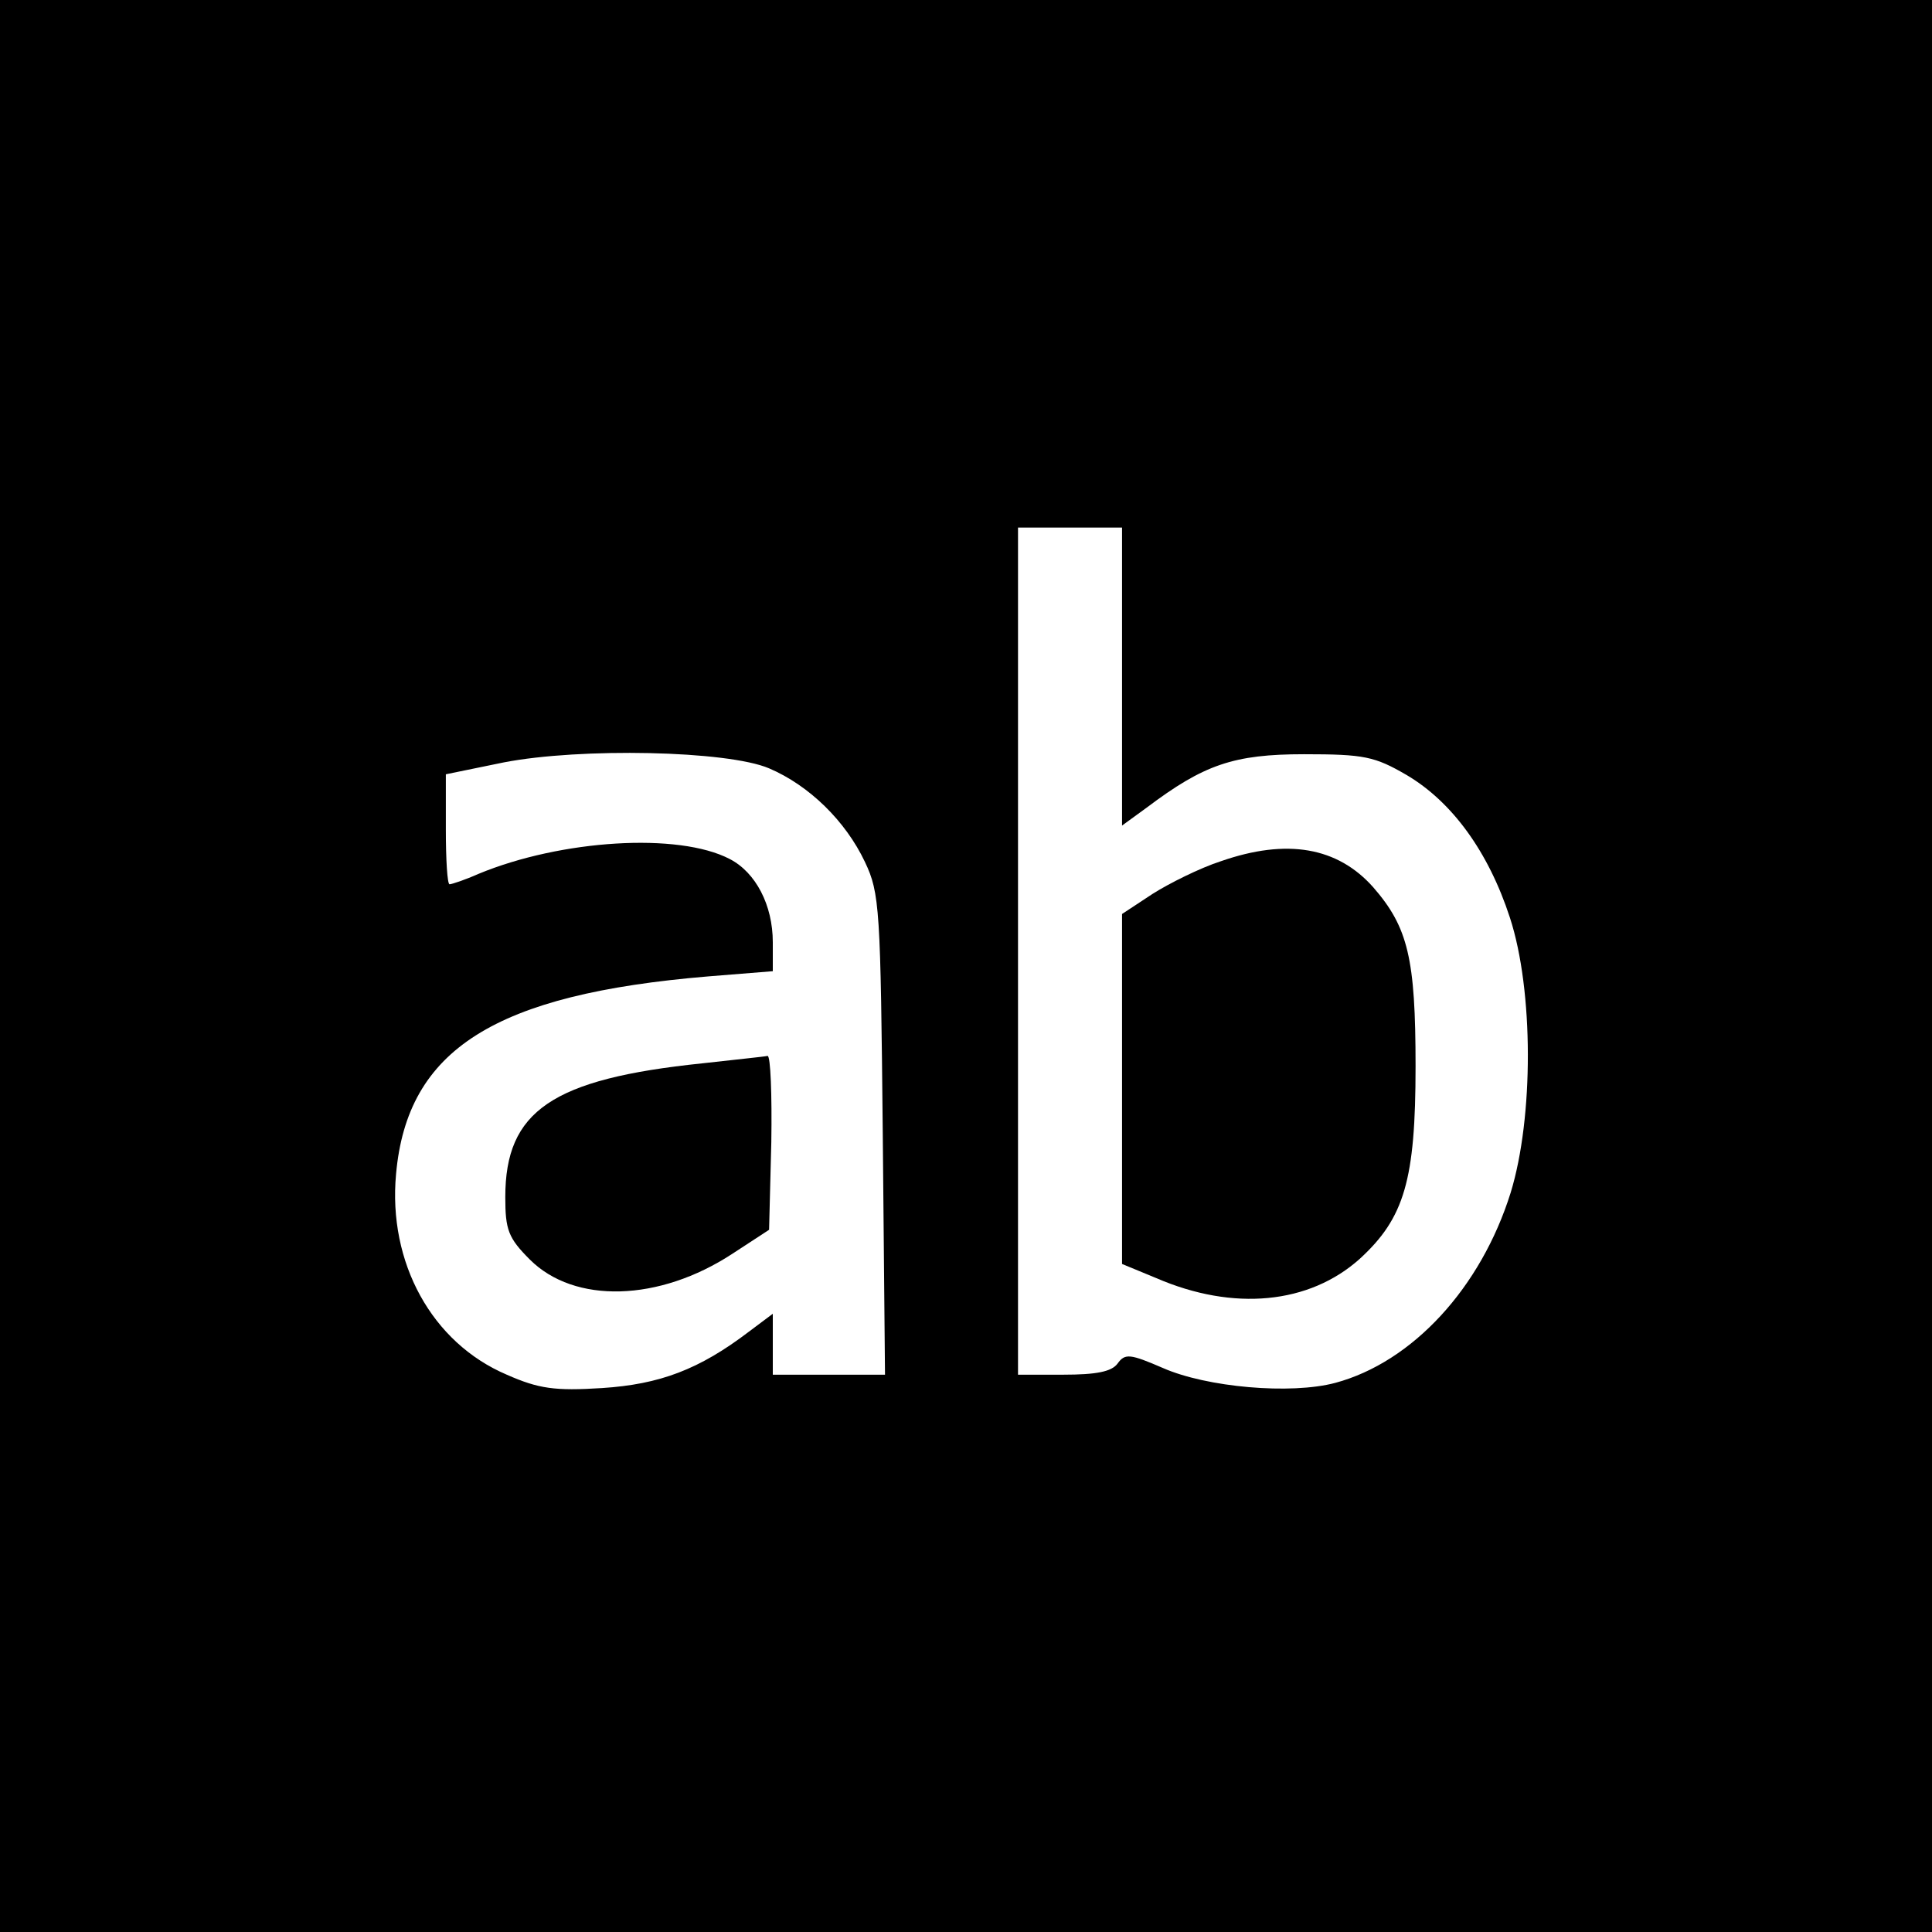 <?xml version="1.0" standalone="no"?>
<!DOCTYPE svg PUBLIC "-//W3C//DTD SVG 20010904//EN"
 "http://www.w3.org/TR/2001/REC-SVG-20010904/DTD/svg10.dtd">
<svg version="1.0" xmlns="http://www.w3.org/2000/svg"
 width="260pt" height="260pt" viewBox="0 0 260 260"
 preserveAspectRatio="xMidYMid meet">
<g transform="translate(0,260) scale(0.1,-0.1)"
fill="#000000" stroke="none">
<path d="M0 1300 l0 -1300 1300 0 1300 0 0 1300 0 1300 -1300 0 -1300 0 0
-1300z m1510 389 l0 -200 33 24 c77 58 117 72 212 72 81 0 95 -3 138 -28 61
-36 110 -103 139 -192 32 -98 32 -269 1 -370 -40 -128 -132 -228 -236 -256
-60 -16 -173 -6 -232 20 -44 19 -51 20 -61 6 -8 -11 -29 -15 -73 -15 l-61 0 0
570 0 570 70 0 70 0 0 -201z m-475 -123 c54 -23 103 -71 129 -126 20 -42 21
-63 24 -367 l3 -323 -75 0 -76 0 0 41 0 41 -32 -24 c-67 -51 -120 -71 -198
-76 -63 -4 -85 -1 -128 18 -101 43 -160 151 -149 270 15 168 133 242 420 266
l87 7 0 39 c0 50 -23 94 -58 112 -69 36 -227 26 -338 -20 -18 -8 -36 -14 -39
-14 -3 0 -5 33 -5 74 l0 74 78 16 c103 20 301 16 357 -8z"/>
<path d="M1643 1441 c-28 -9 -70 -30 -92 -44 l-41 -27 0 -235 0 -236 46 -19
c104 -45 206 -35 274 26 60 55 75 106 75 259 0 145 -10 187 -57 241 -48 54
-116 66 -205 35z"/>
<path d="M945 1169 c-202 -21 -265 -64 -265 -180 0 -44 4 -55 33 -84 60 -60
174 -57 273 8 l49 32 3 118 c1 64 -1 116 -5 116 -4 -1 -44 -5 -88 -10z"/>
</g>
</svg>
